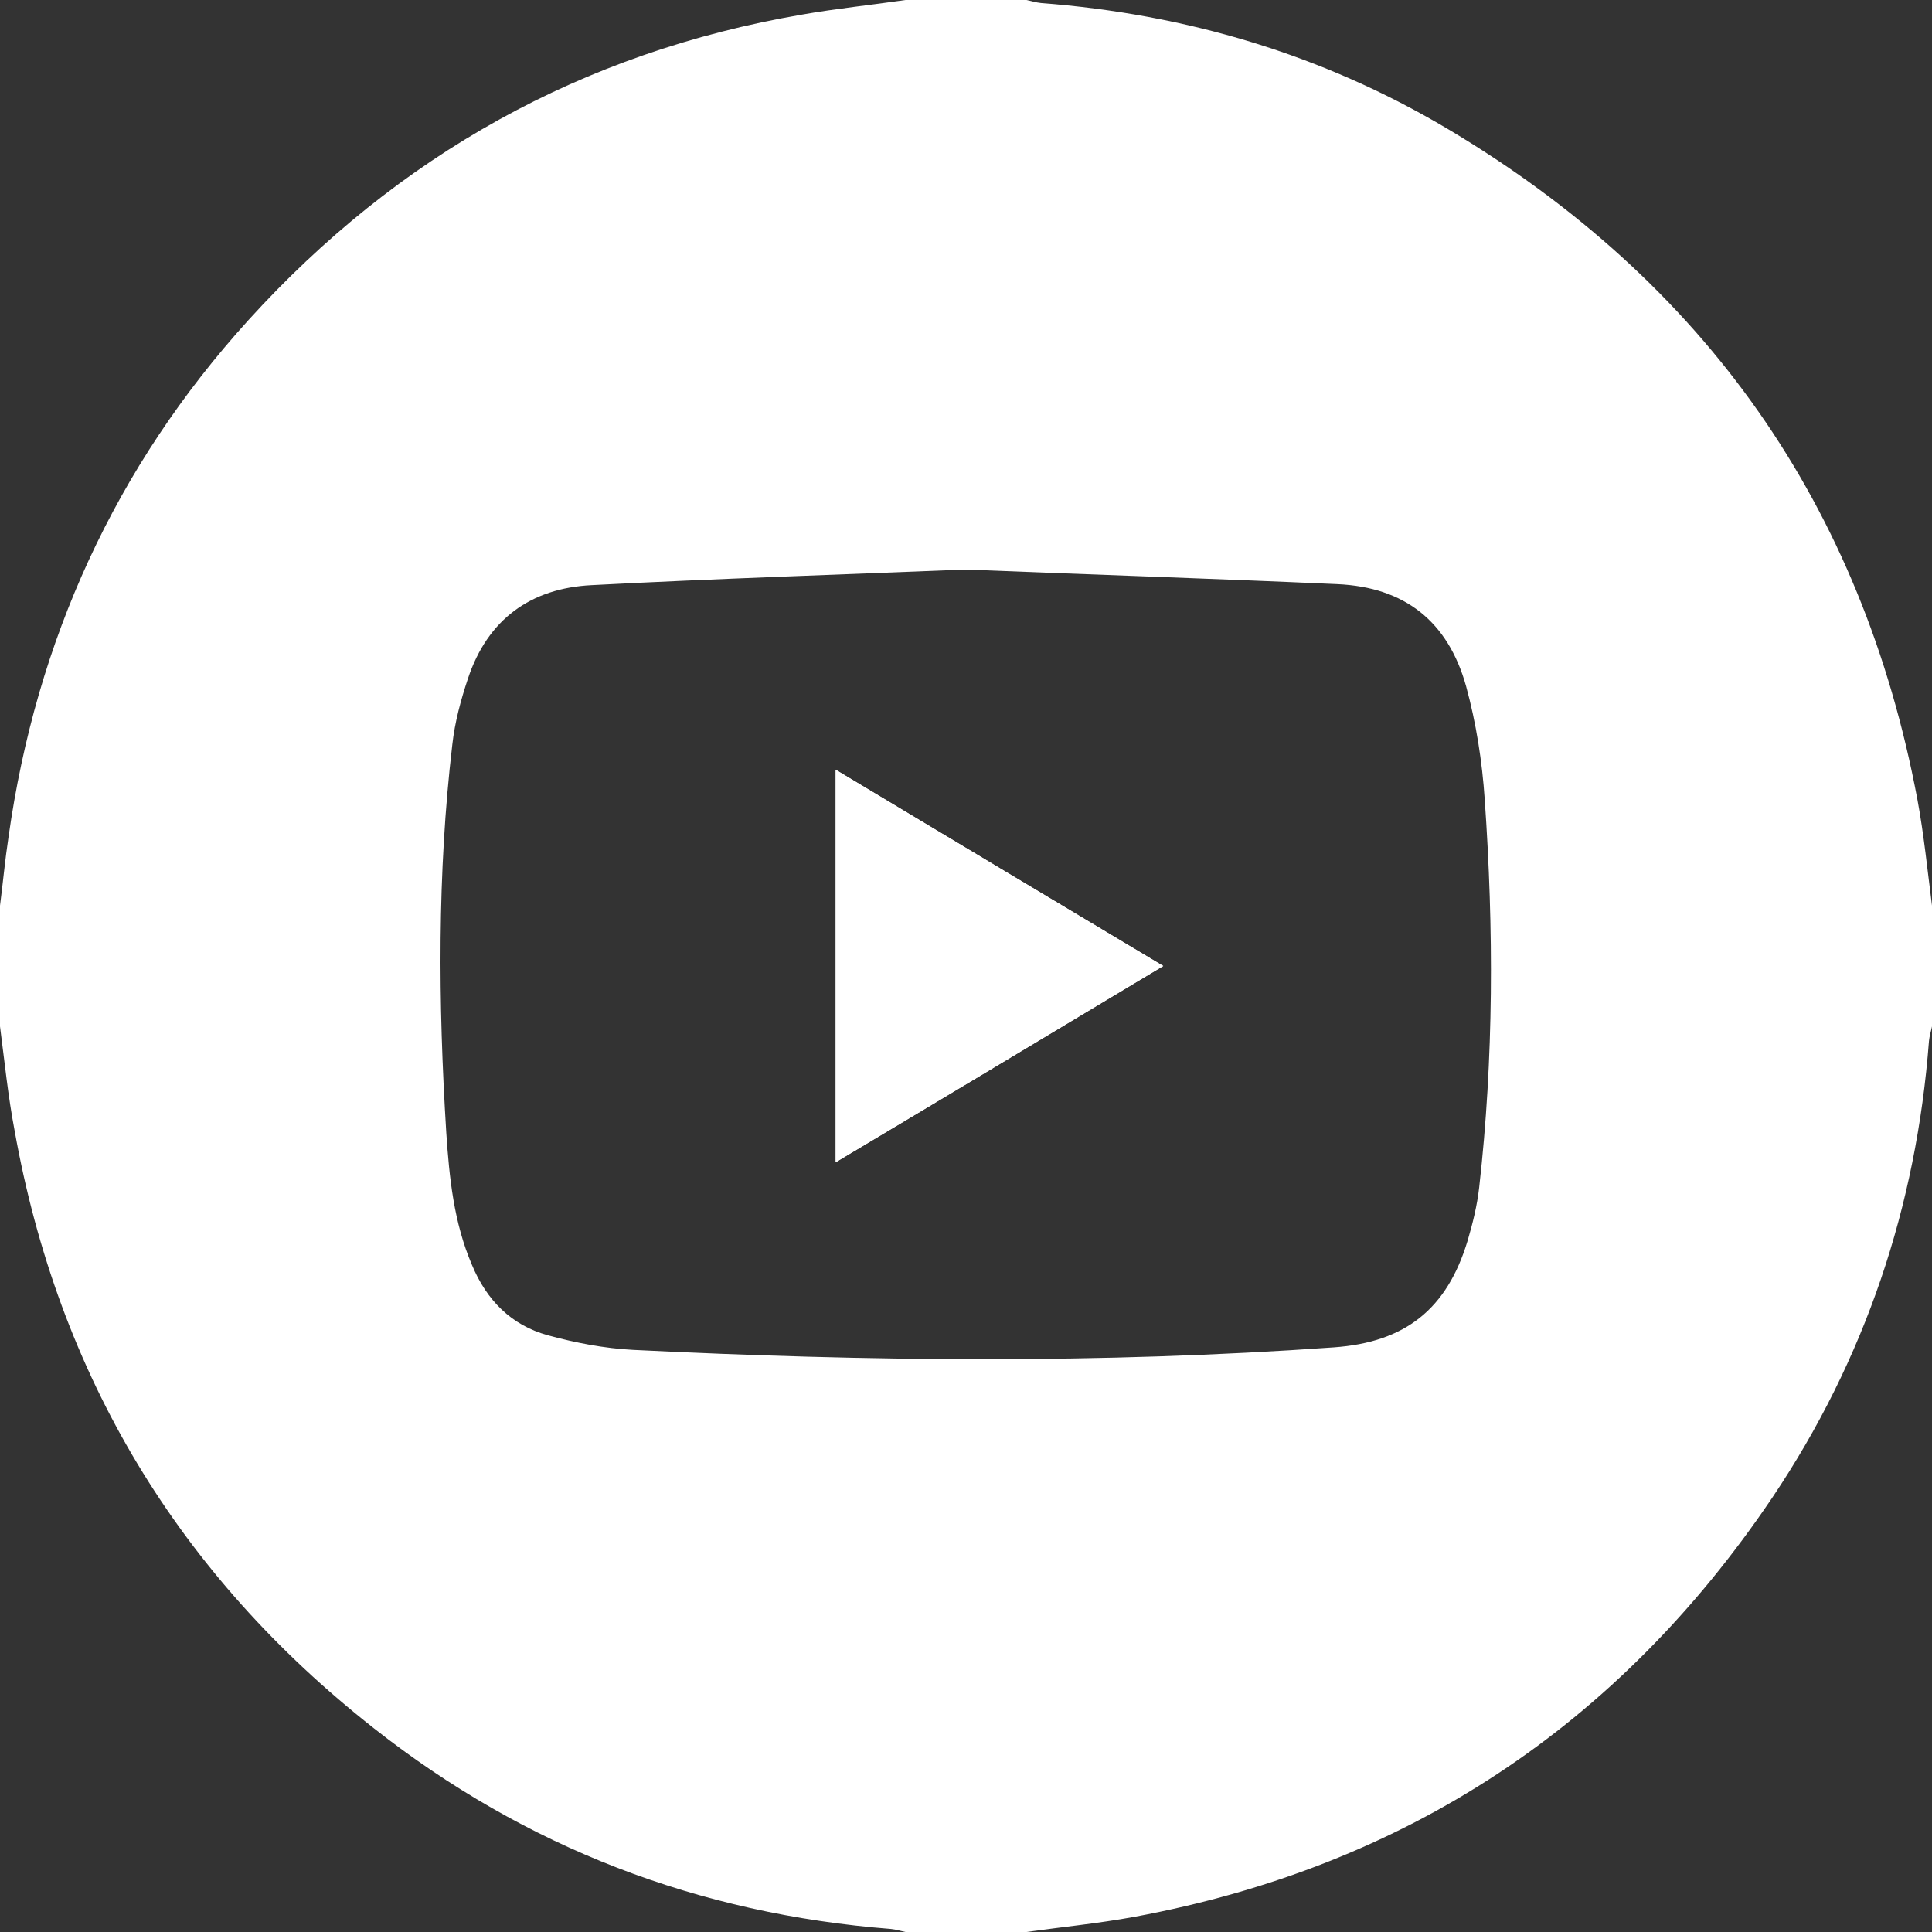 <?xml version="1.0" encoding="UTF-8"?> <!-- Generator: Adobe Illustrator 28.0.0, SVG Export Plug-In . SVG Version: 6.00 Build 0) --> <svg xmlns="http://www.w3.org/2000/svg" xmlns:xlink="http://www.w3.org/1999/xlink" id="Слой_1" x="0px" y="0px" viewBox="0 0 384 384" style="enable-background:new 0 0 384 384;" xml:space="preserve"><rect x="0" y="0" width="384" height="384" fill="#333333" stroke="none"/> <style type="text/css"> .st0{fill:#FFFFFF;} </style> <g> <path class="st0" d="M180,0c8,0,16,0,24,0c1,0.2,1.9,0.5,2.9,0.6c28.8,2.2,55.9,10.2,80.8,25c51.1,30.4,82.4,74.8,93.4,133.3 c1.3,7,2,14.1,2.9,21.1c0,8,0,16,0,24c-0.2,1-0.5,1.9-0.6,2.9c-2.5,32.9-12.7,63.3-31.1,90.7C321.7,343,279.4,371,225.4,381 c-7.1,1.3-14.3,2-21.4,3c-8,0-16,0-24,0c-1-0.2-1.9-0.5-2.9-0.6c-38.3-3-72.7-16.2-102.8-39.9C35.5,313,11.6,273.4,2.9,224.7 C1.6,217.9,0.9,210.9,0,204c0-8,0-16,0-24c0.6-4.6,1-9.1,1.7-13.7c5.5-39,21.2-73.5,47.7-102.7c29.7-32.7,66.3-53.2,110-60.7 C166.2,1.7,173.1,1,180,0z M191.9,113.2c-24.6,1-49.5,1.8-74.3,3.1c-12.1,0.6-20.7,6.8-24.6,18.6c-1.4,4.2-2.6,8.6-3.1,13.1 c-3,25.6-2.8,51.4-1.2,77.1c0.6,9,1.5,17.9,5.1,26.3c2.9,7,7.8,12,15.1,14c5.5,1.5,11.2,2.6,16.9,2.9c46.4,2.3,92.9,2.8,139.3-0.5 c14.2-1,22.5-7.6,26.6-21.2c1-3.4,1.9-7,2.3-10.6c2.9-25.6,2.9-51.4,1.1-77.1c-0.5-7.5-1.7-15.2-3.7-22.5 c-3.6-12.9-12.2-19.7-25.6-20.3C241.3,115,216.7,114.2,191.9,113.2z"></path> <path class="st0" d="M231.2,192c-22.1-13.2-43.4-26-65.1-39c0,26.3,0,51.8,0,78C187.9,218,209.2,205.2,231.2,192z"></path> <path class="st0" d="M231.2,192c-22,13.2-43.3,26-65.1,39c0-26.2,0-51.7,0-78C187.8,166,209.1,178.8,231.2,192z"></path> </g> </svg> 